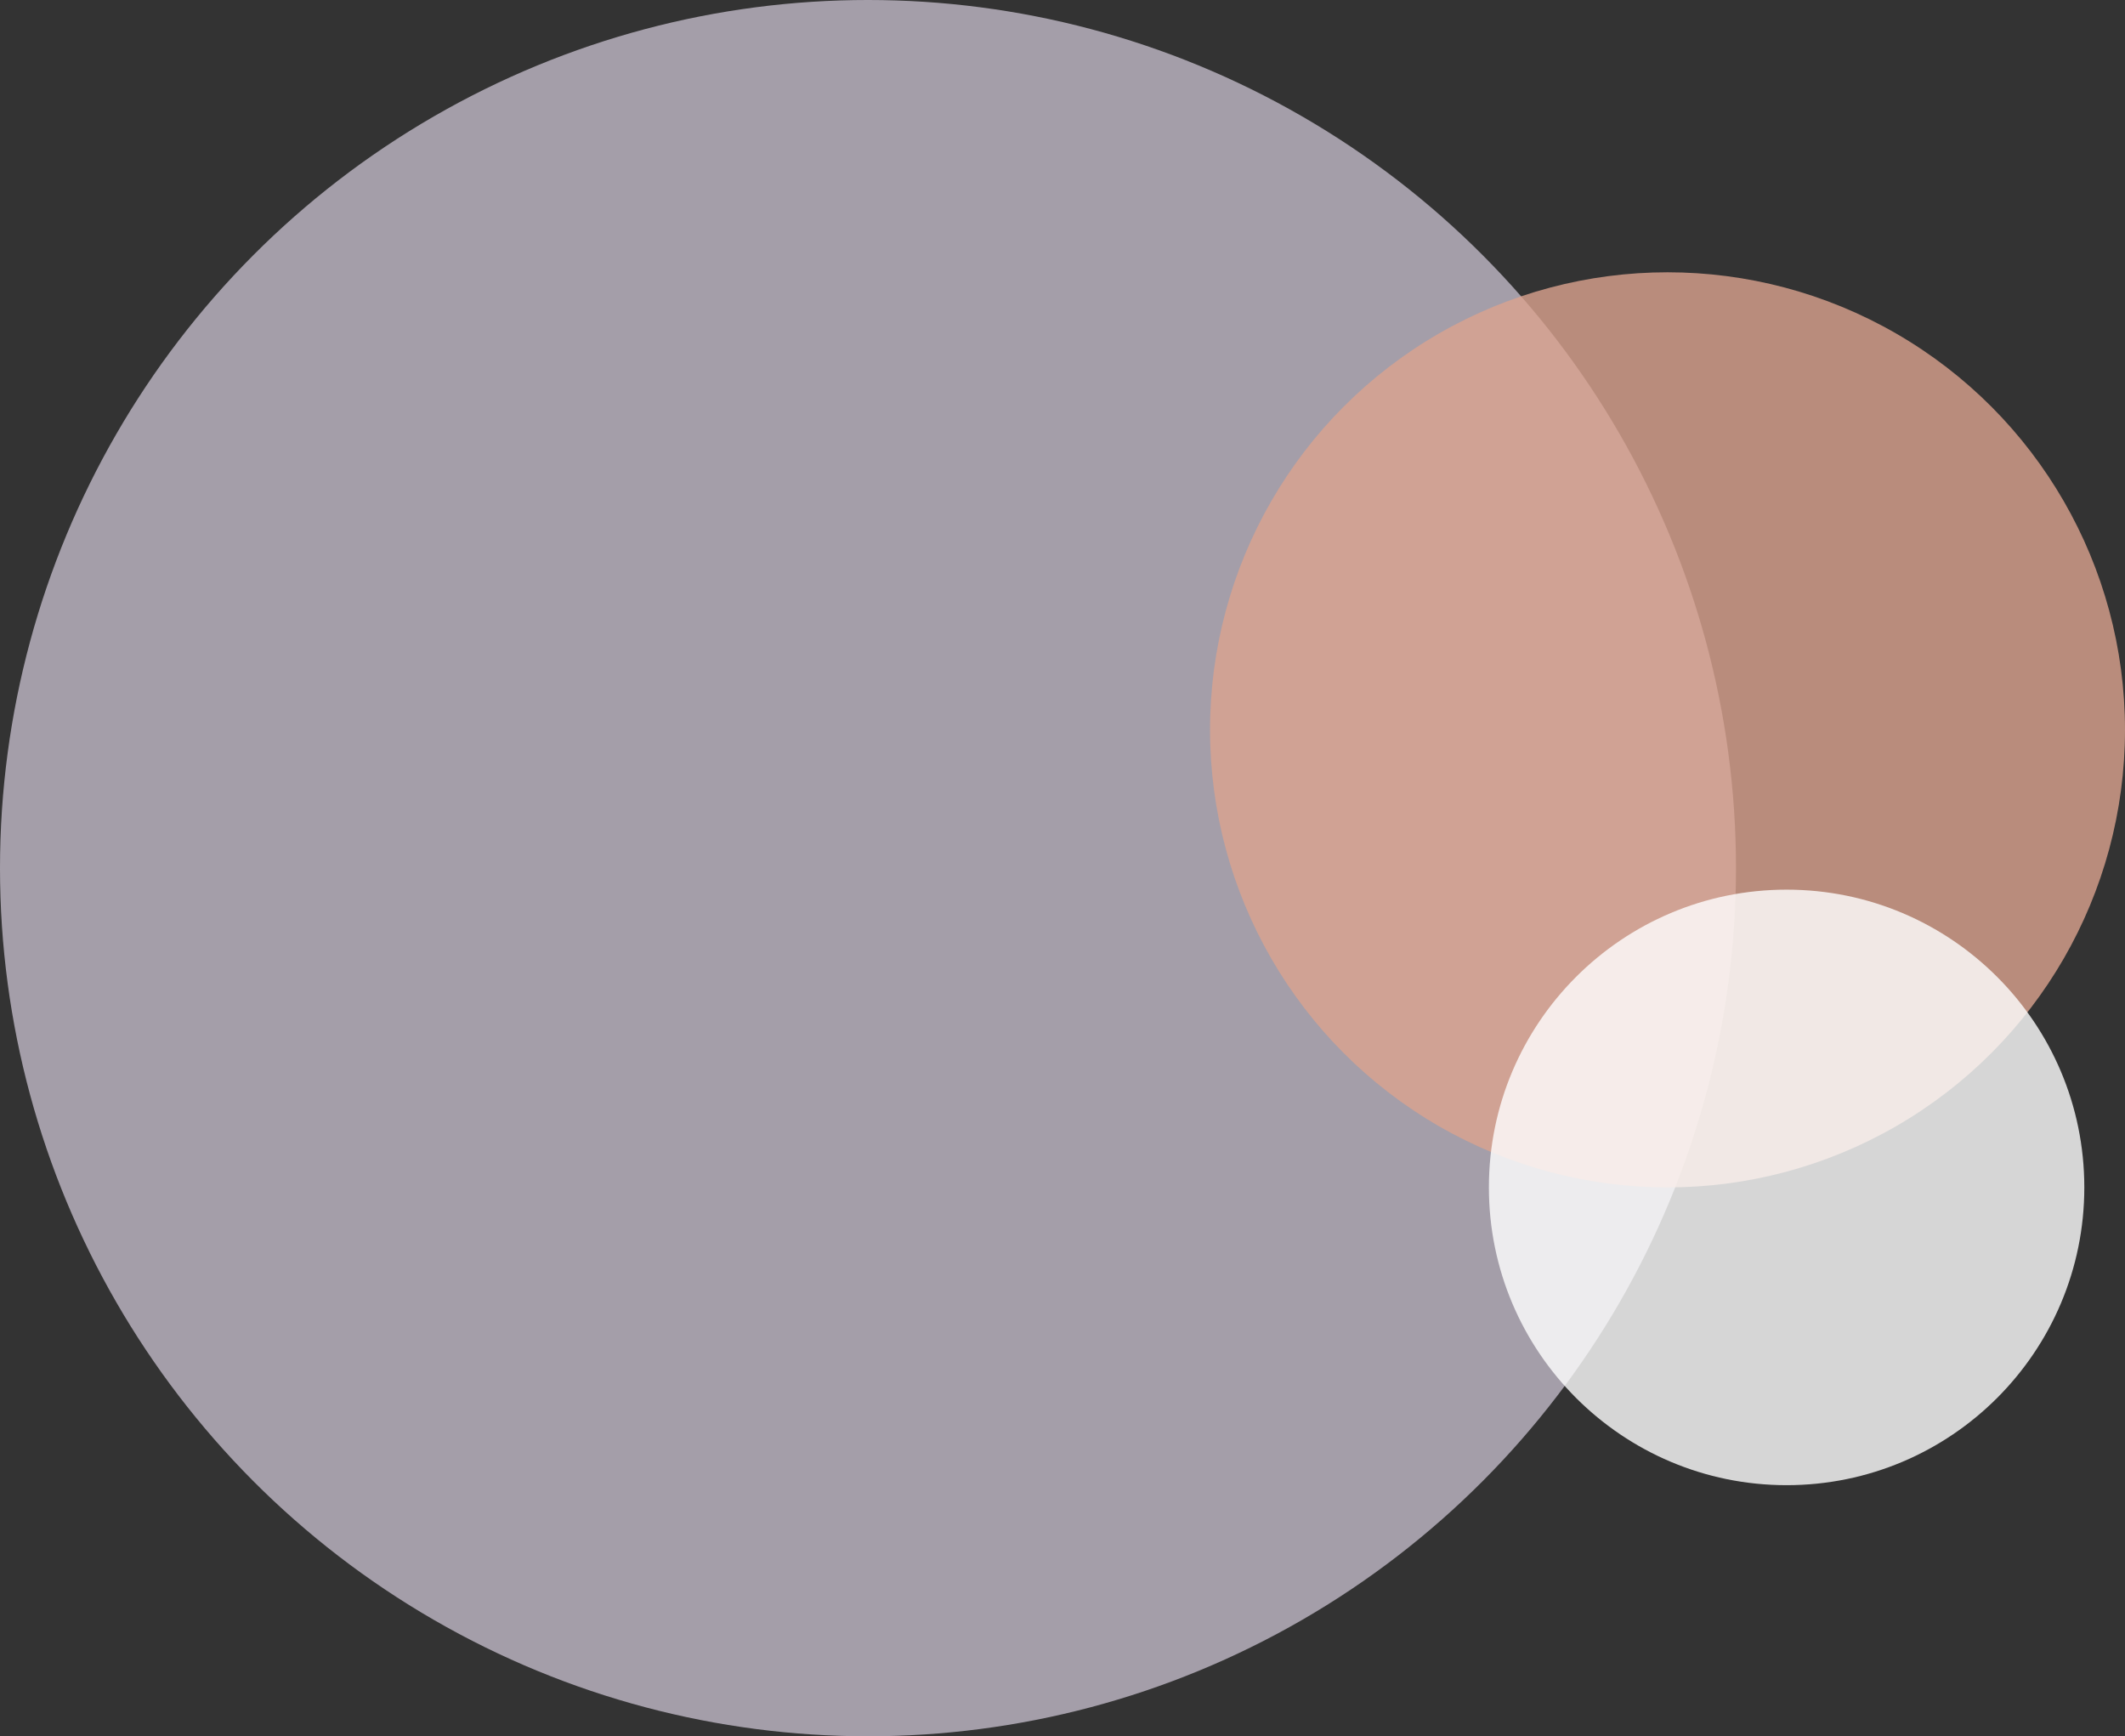<?xml version="1.0" encoding="UTF-8" standalone="no"?><svg xmlns="http://www.w3.org/2000/svg" xmlns:xlink="http://www.w3.org/1999/xlink" fill="#000000" height="524.8" preserveAspectRatio="xMidYMid meet" version="1" viewBox="178.8 269.0 642.4 524.8" width="642.4" zoomAndPan="magnify"><rect x="178.8" y="269.0" width="642.4" height="524.8" fill="#333333" stroke="none"/><g><g id="change1_1"><circle cx="441.2" cy="531.4" fill="#c0b9c7" opacity="0.8" r="262.4"/></g><g id="change2_1"><circle cx="682.9" cy="489.6" fill="#daa38f" opacity="0.8" r="138.3"/></g><g id="change3_1"><circle cx="718.9" cy="627.9" fill="#ffffff" opacity="0.8" r="90"/></g></g></svg>